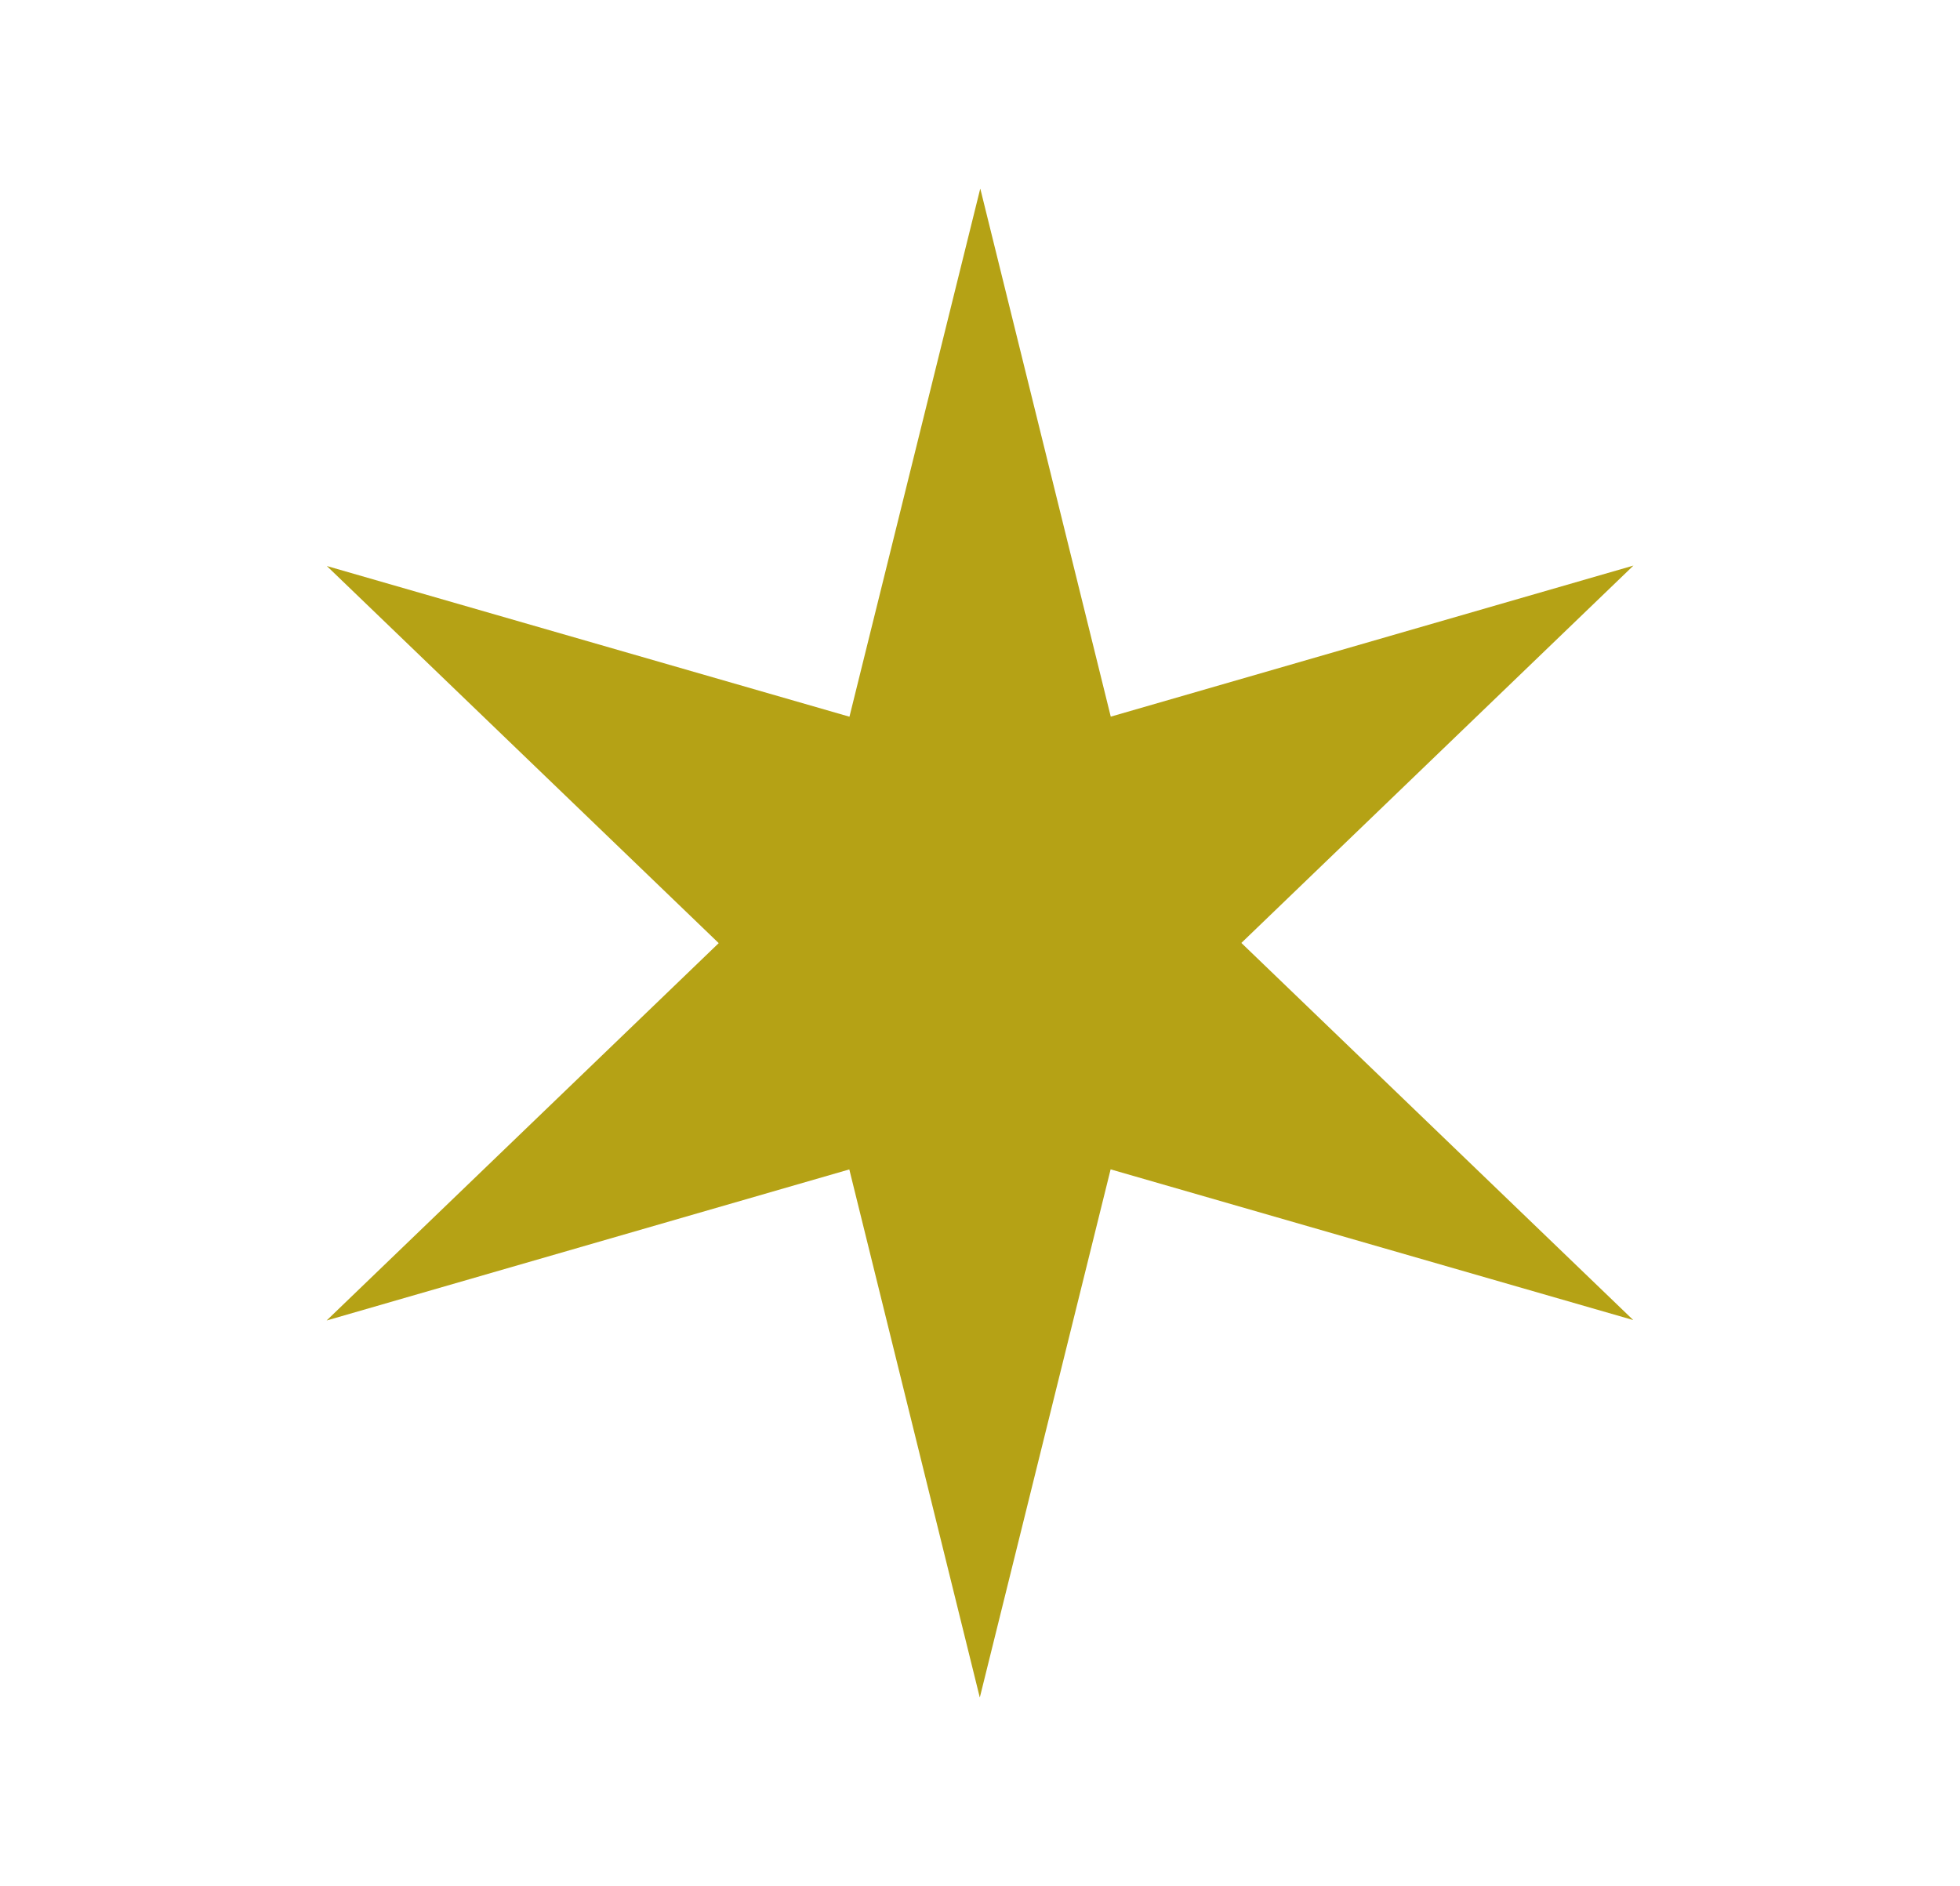 <svg xmlns="http://www.w3.org/2000/svg" width="25.987" height="25.011" viewBox="0 0 25.987 25.011">
  <path id="多角形_3" data-name="多角形 3" d="M15,0,13,6.933l7,1.733L13,10.4l2,6.933-5-5.2-5,5.2L7,10.4,0,8.667,7,6.933,5,0l5,5.2Z" transform="translate(8.667) rotate(30)" fill="#b5a215"/>
</svg>
